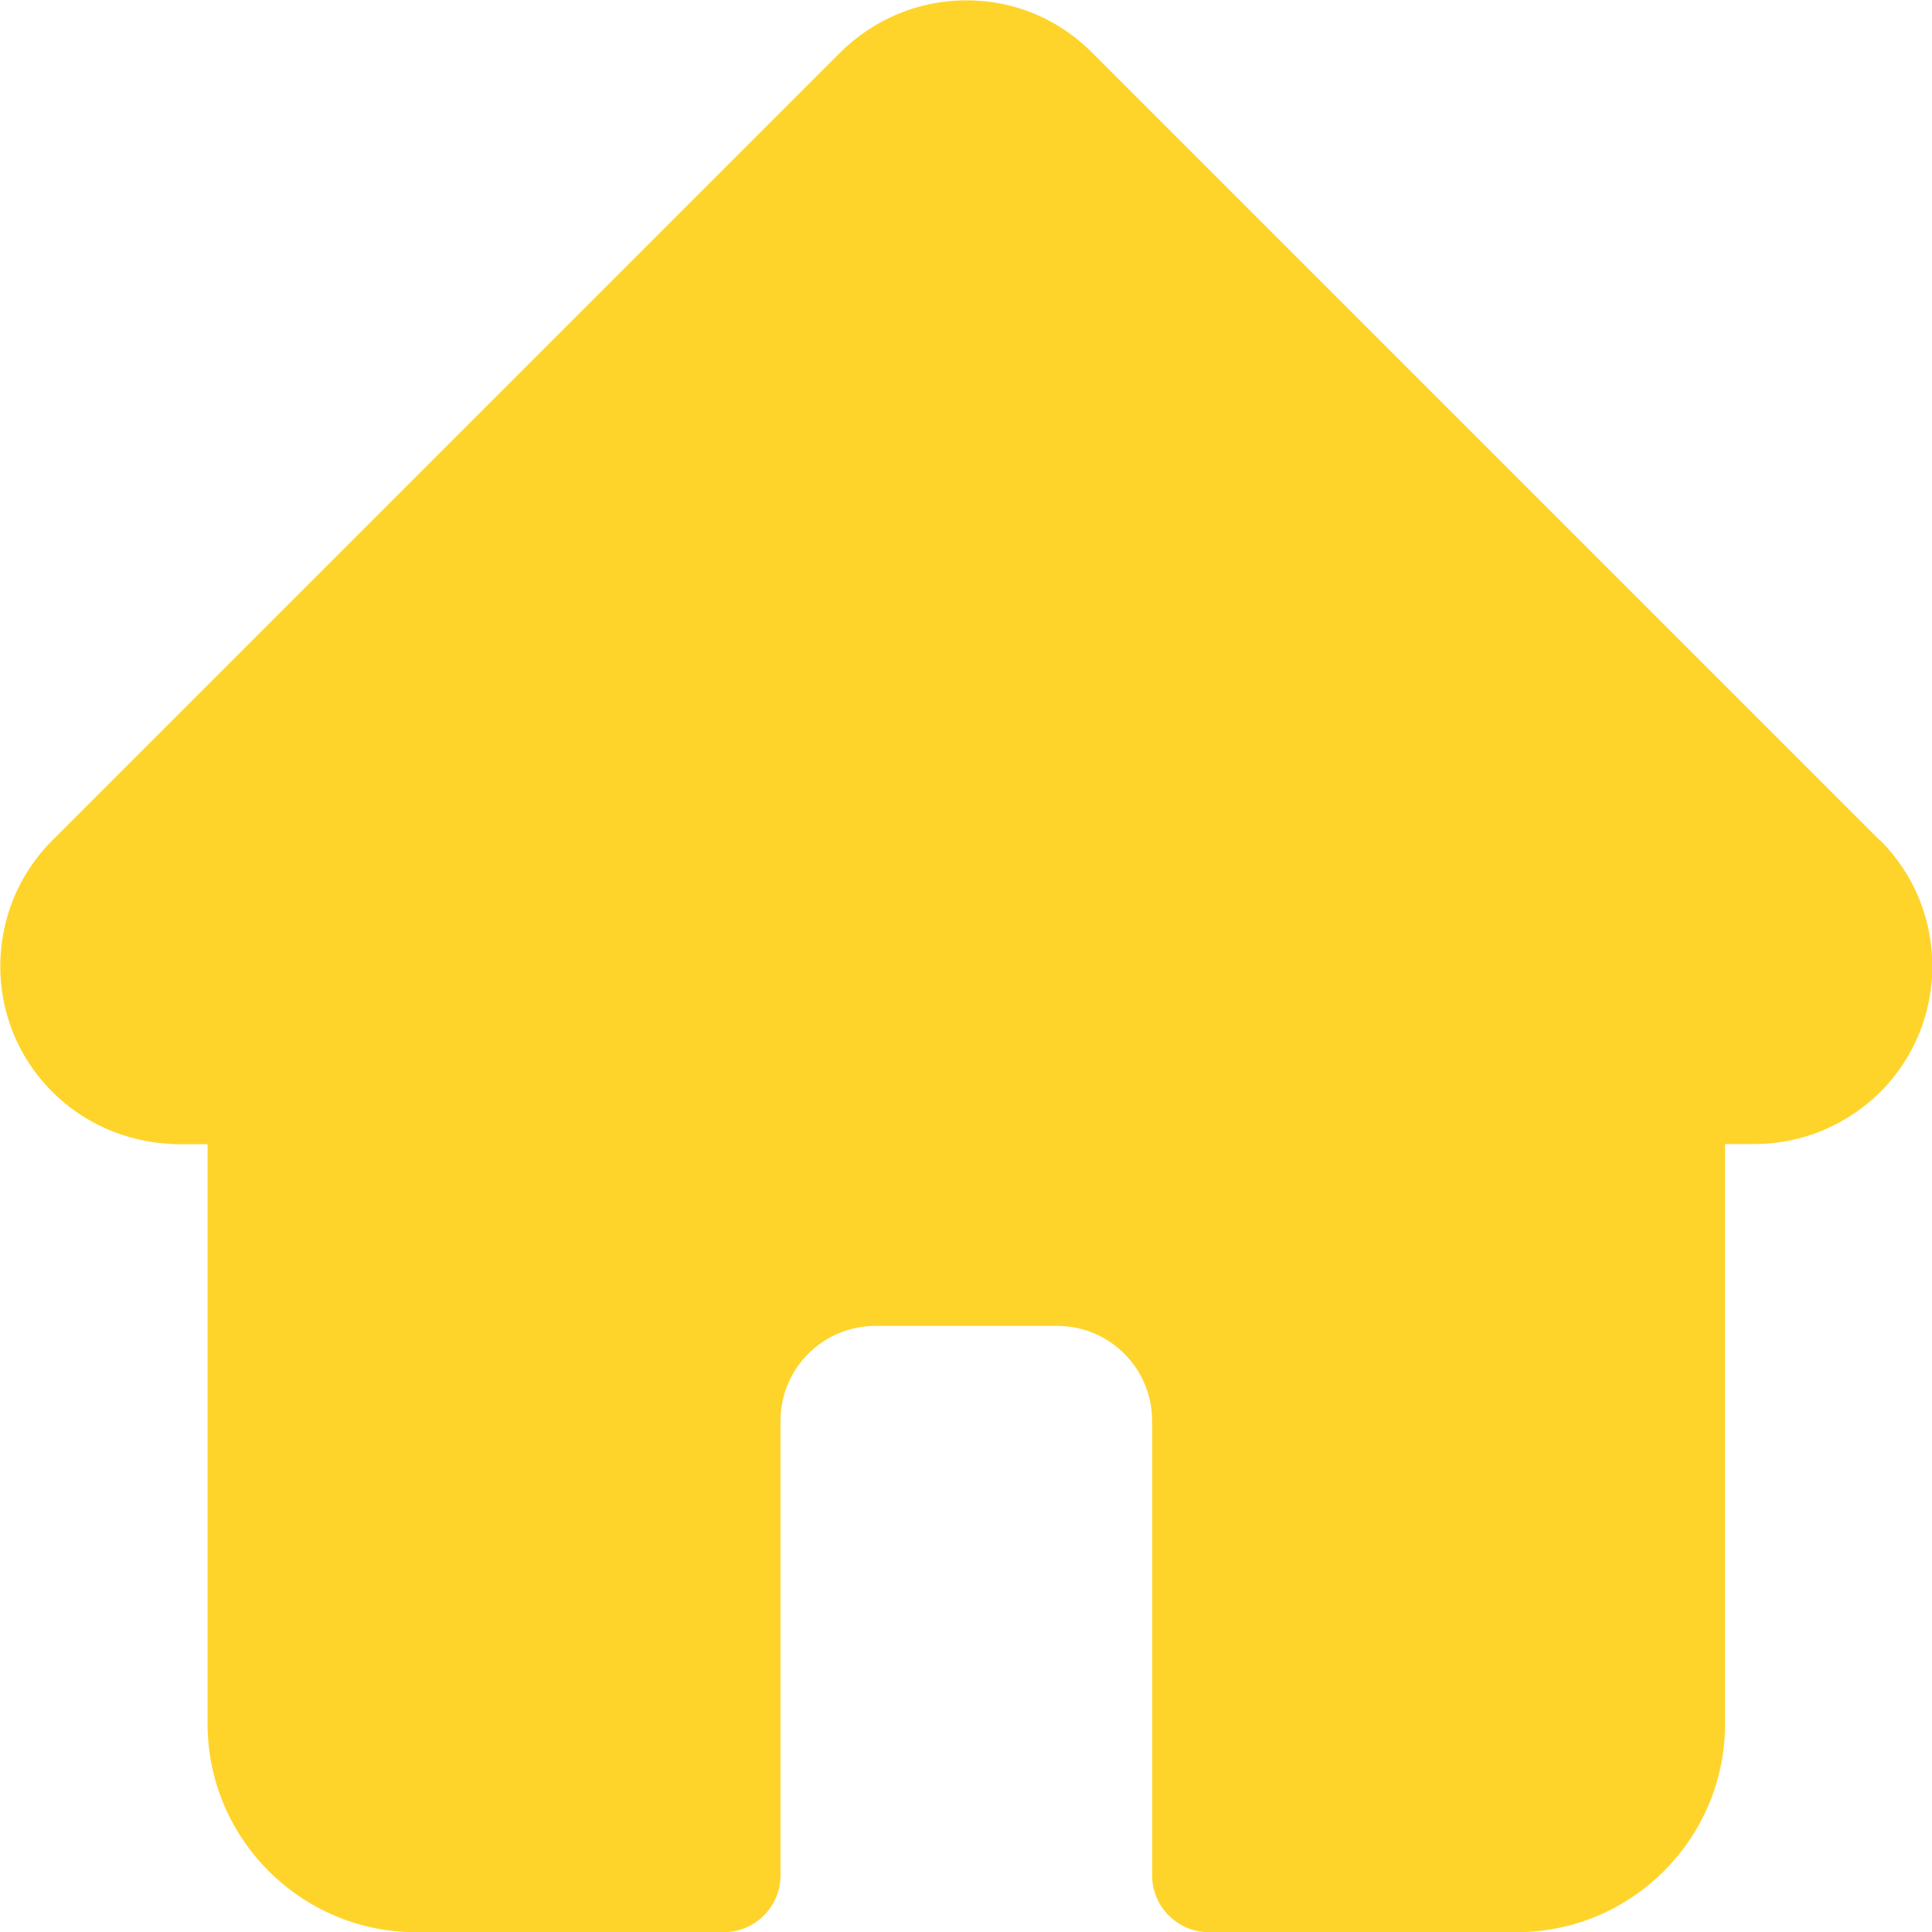 <?xml version="1.0" encoding="UTF-8" standalone="no"?>
<!-- Created with Inkscape (http://www.inkscape.org/) -->

<svg
   width="4.232mm"
   height="4.232mm"
   viewBox="0 0 4.232 4.232"
   version="1.1"
   id="svg86714"
   inkscape:version="1.1 (c68e22c387, 2021-05-23)"
   sodipodi:docname="home.svg"
   xmlns:inkscape="http://www.inkscape.org/namespaces/inkscape"
   xmlns:sodipodi="http://sodipodi.sourceforge.net/DTD/sodipodi-0.dtd"
   xmlns="http://www.w3.org/2000/svg"
   xmlns:svg="http://www.w3.org/2000/svg">
  <sodipodi:namedview
     id="namedview86716"
     pagecolor="#ffffff"
     bordercolor="#666666"
     borderopacity="1.0"
     inkscape:pageshadow="2"
     inkscape:pageopacity="0.0"
     inkscape:pagecheckerboard="0"
     inkscape:document-units="mm"
     showgrid="false"
     inkscape:zoom="0.69130191"
     inkscape:cx="162.73642"
     inkscape:cy="250.25246"
     inkscape:window-width="1920"
     inkscape:window-height="1011"
     inkscape:window-x="0"
     inkscape:window-y="0"
     inkscape:window-maximized="1"
     inkscape:current-layer="layer1" />
  <defs
     id="defs86711" />
  <g
     inkscape:label="Layer 1"
     inkscape:groupmode="layer"
     id="layer1"
     transform="translate(-62.442,-82.797)">
    <path
       d="m 66.56,84.638 c -9e-5,-9.4e-5 -1.9e-4,-1.95e-4 -2.9e-4,-2.88e-4 l -1.726,-1.726 c -0.074,-0.074 -0.171,-0.114 -0.275,-0.114 -0.104,0 -0.202,0.041 -0.276,0.114 l -1.725,1.725 c -0.001,6.96e-4 -0.001,0.001 -0.002,0.002 -0.151,0.152 -0.151,0.399 10e-4,0.55 0.069,0.069 0.161,0.109 0.259,0.114 0.004,3.47e-4 0.008,6.78e-4 0.012,6.78e-4 h 0.069 v 1.27 c 0,0.251 0.205,0.456 0.456,0.456 h 0.675 c 0.068,0 0.124,-0.056 0.124,-0.124 v -0.996 c 0,-0.115 0.093,-0.208 0.208,-0.208 h 0.398 c 0.115,0 0.208,0.093 0.208,0.208 v 0.996 c 0,0.068 0.056,0.124 0.124,0.124 h 0.675 c 0.251,0 0.456,-0.205 0.456,-0.456 V 85.303 h 0.064 c 0.104,0 0.202,-0.041 0.276,-0.114 0.152,-0.152 0.152,-0.399 1.8e-4,-0.551 z m 0,0"
       id="path274184"
       style="display:inline;fill:#ffd42a;stroke-width:0.008" />
  </g>
</svg>
